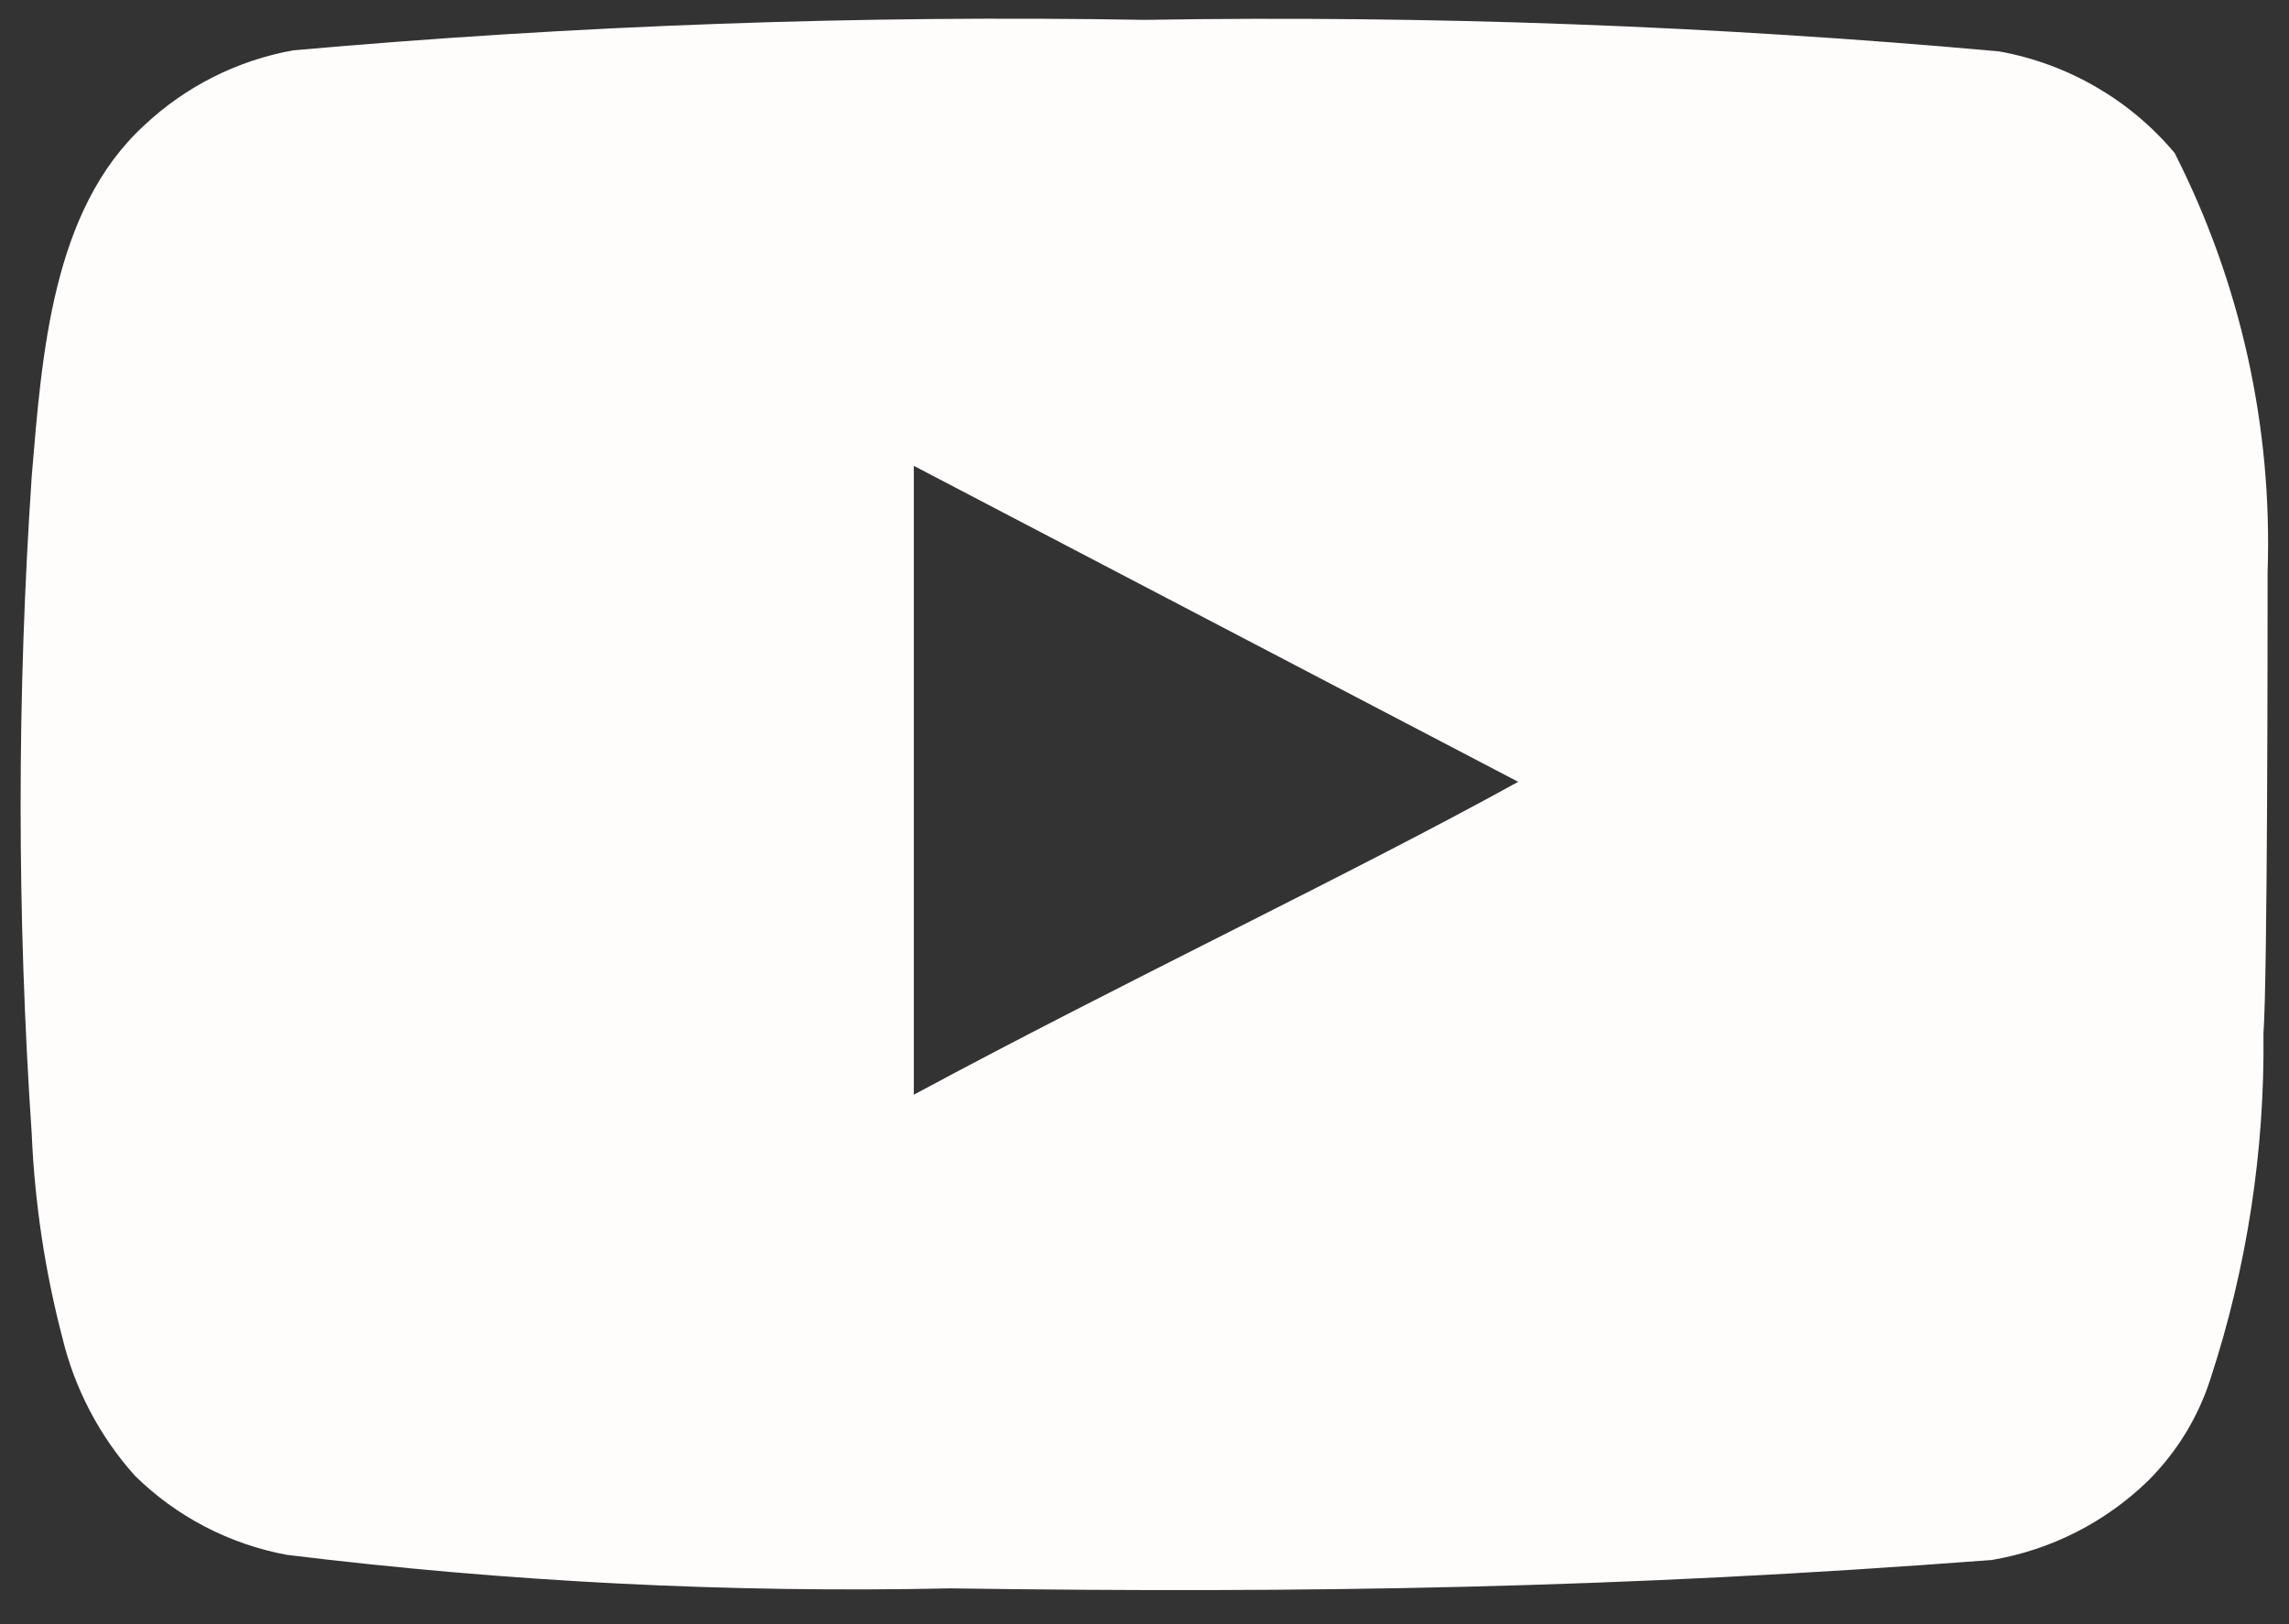 <svg width="31" height="22" viewBox="0 0 31 22" fill="none" xmlns="http://www.w3.org/2000/svg">
<rect x="0" y="0" width="31" height="22" fill="#333333" stroke="none"/>
<path d="M30.71 7.755C30.778 5.785 30.345 3.831 29.451 2.072C28.845 1.35 28.003 0.863 27.073 0.696C23.226 0.349 19.363 0.206 15.501 0.269C11.652 0.203 7.803 0.341 3.969 0.682C3.211 0.819 2.51 1.173 1.951 1.7C0.706 2.843 0.568 4.797 0.43 6.448C0.229 9.417 0.229 12.396 0.43 15.364C0.47 16.294 0.609 17.216 0.844 18.117C1.011 18.811 1.348 19.454 1.826 19.988C2.389 20.543 3.107 20.917 3.886 21.061C6.867 21.427 9.871 21.579 12.873 21.515C17.713 21.584 21.957 21.515 26.977 21.13C27.775 20.995 28.513 20.62 29.092 20.057C29.479 19.671 29.768 19.2 29.935 18.681C30.43 17.171 30.673 15.59 30.654 14.002C30.71 13.232 30.71 8.581 30.71 7.755ZM12.376 14.828V6.31L20.561 10.59C18.266 11.856 15.238 13.287 12.376 14.828Z" fill="#FFFCFC"/>
</svg>
